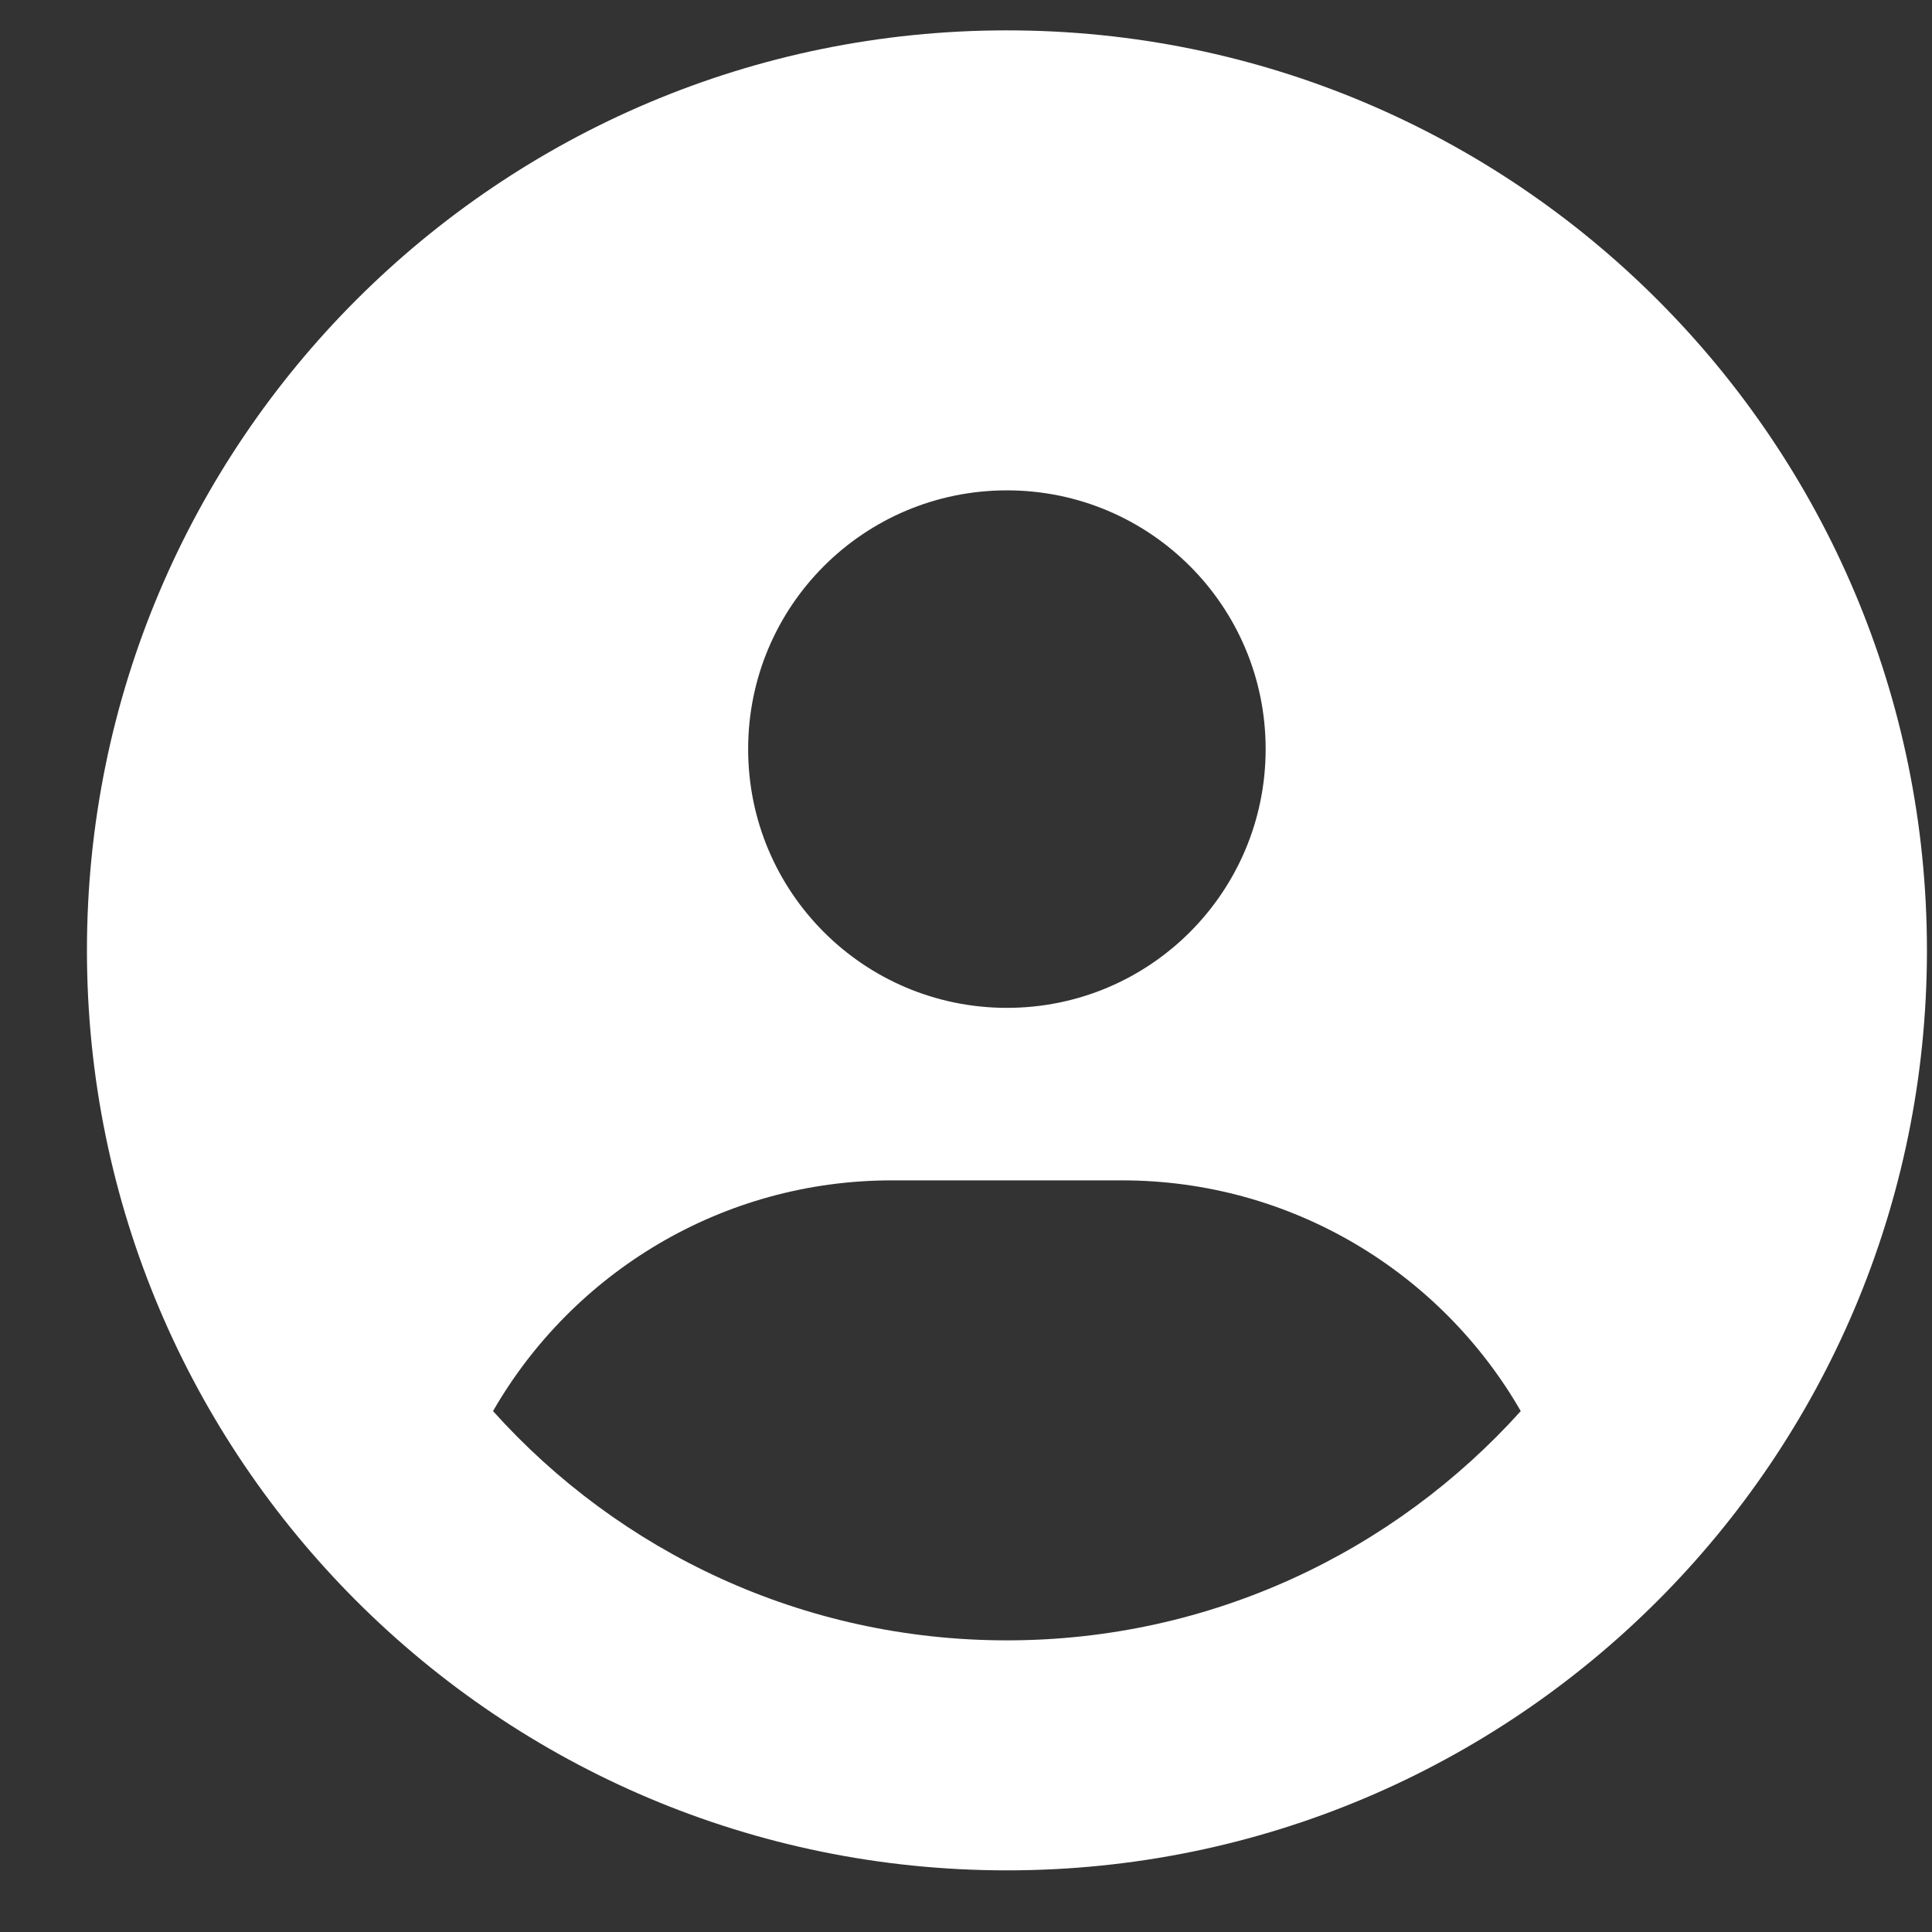 <svg width="21" height="21" viewBox="0 0 21 21" fill="none" xmlns="http://www.w3.org/2000/svg">
<rect x="0" y="0" width="21" height="21" fill="#333333" stroke="none"/>
<path d="M16.53 15.338C15.667 13.838 14.046 12.83 12.195 12.83H9.695C7.843 12.83 6.222 13.838 5.359 15.338C6.734 16.869 8.726 17.83 10.945 17.83C13.163 17.83 15.155 16.865 16.53 15.338ZM20.945 10.33C20.945 15.853 16.468 20.33 10.945 20.33C5.421 20.33 0.945 15.853 0.945 10.33C0.945 4.807 5.421 0.33 10.945 0.33C16.468 0.33 20.945 4.807 20.945 10.33ZM10.945 10.955C12.499 10.955 13.757 9.697 13.757 8.142C13.757 6.588 12.499 5.33 10.945 5.33C9.39 5.33 8.132 6.588 8.132 8.142C8.132 9.697 9.39 10.955 10.945 10.955Z" fill="white"/>
</svg>
